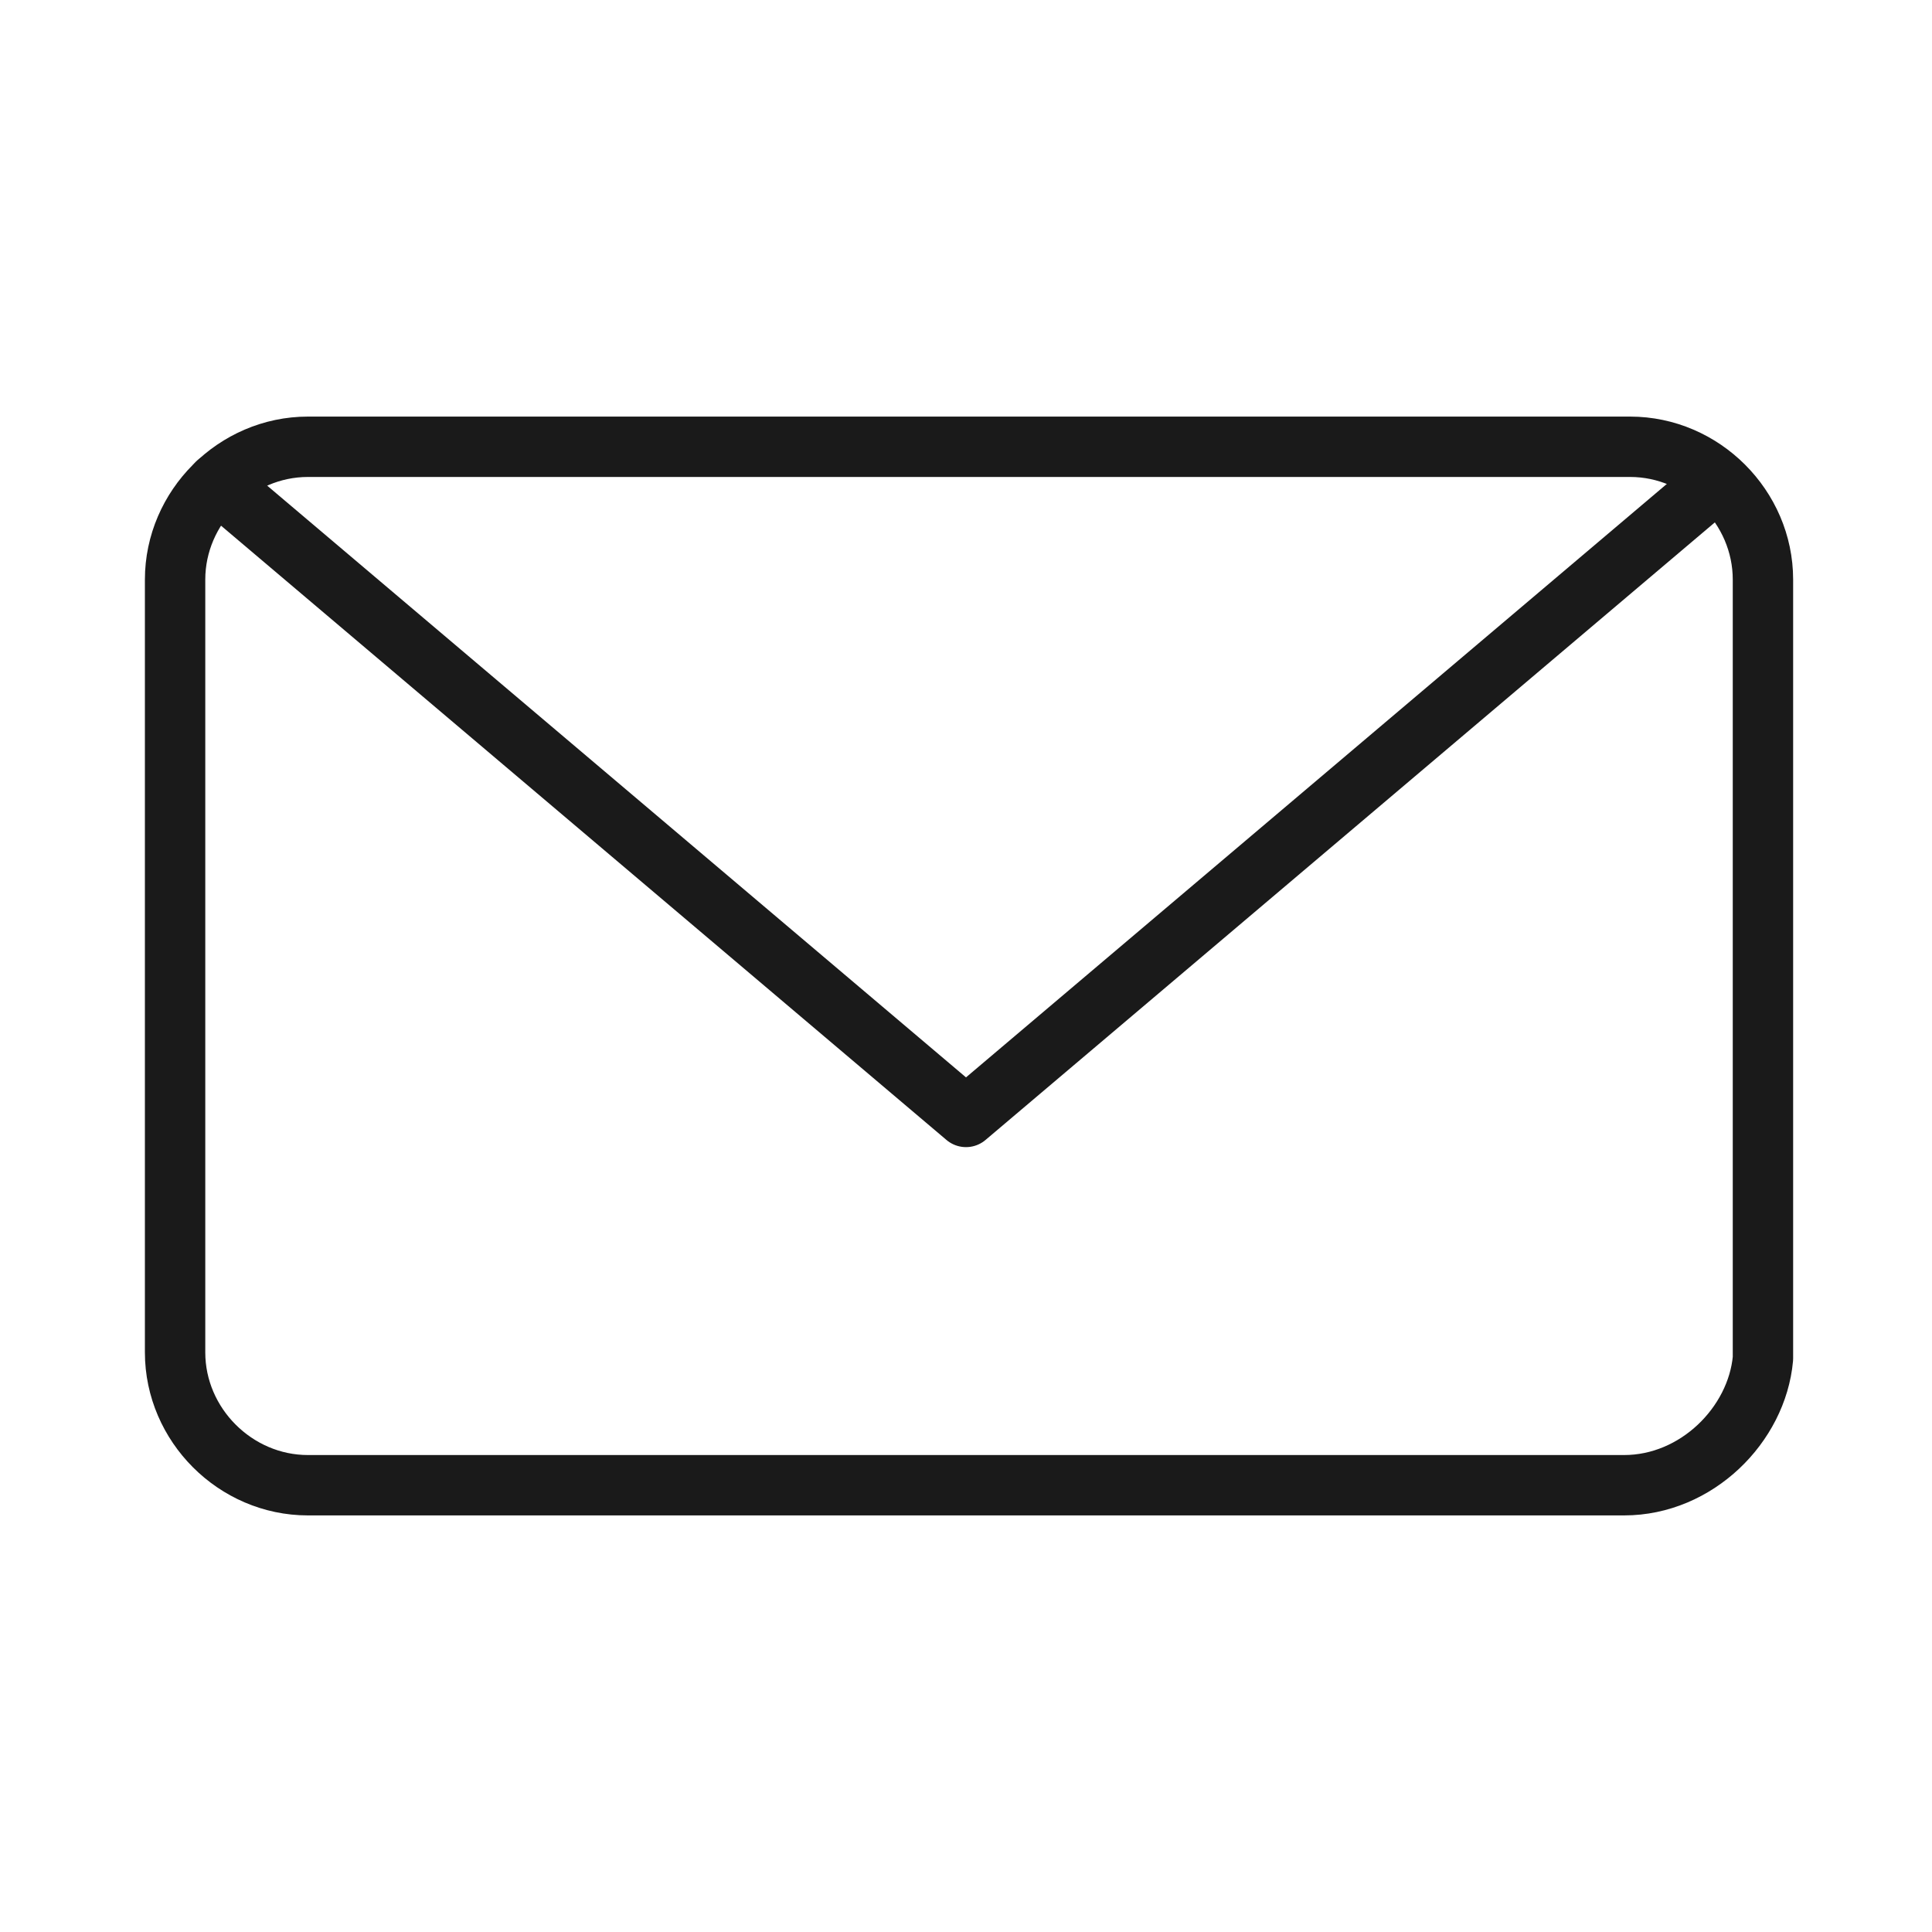 <?xml version="1.0" encoding="utf-8"?>
<!-- Generator: Adobe Illustrator 20.1.0, SVG Export Plug-In . SVG Version: 6.00 Build 0)  -->
<svg version="1.1" xmlns="http://www.w3.org/2000/svg" xmlns:xlink="http://www.w3.org/1999/xlink" x="0px" y="0px"
	 viewBox="0 0 32 32" style="enable-background:new 0 0 32 32;" xml:space="preserve">
<style type="text/css">
	.st0{display:none;}
	.st1{display:inline;fill:none;stroke:#1A1A1A;stroke-linecap:round;stroke-linejoin:round;stroke-miterlimit:10;}
	.st2{fill:none;stroke:#1A1A1A;stroke-linecap:round;stroke-linejoin:round;stroke-miterlimit:10;}
</style>
<g id="レイヤー_1" class="st0">
	<path class="st1" d="M30.6,15.1c0-5.4-6.6-9.8-14.6-9.8c-8.1,0-14.6,4.4-14.6,9.8s6.6,9.8,14.6,9.8c0.2,0,0.4,0,0.5,0
		c0.1,0.5,0.5,1.4,0,2.6c-0.4,1-1.8,1.7-1.8,1.7s3.3,0.6,5.7-1.1c1.8-1.3,2.2-3.3,2.4-4.3C27.4,22.1,30.6,18.8,30.6,15.1z"/>
	<line class="st1" x1="8" y1="11.5" x2="17" y2="11.5"/>
	<line class="st1" x1="8" y1="15.5" x2="24" y2="15.5"/>
	<line class="st1" x1="8" y1="19.5" x2="20" y2="19.5"/>
</g>
<g id="レイヤー_2" class="st0">
	<line class="st1" x1="13" y1="29.5" x2="19" y2="29.5"/>
	<line class="st1" x1="20" y1="26.5" x2="12" y2="26.5"/>
	<polyline class="st1" points="20,23.5 11.5,23.5 11.5,21 	"/>
	<path class="st1" d="M11.5,20.9c-2.9-3.4-6.3-5.2-6.3-9.3C5.3,6,10.1,1.4,16.1,1.4S27,6,27,11.6c0,4.2-2.9,5.6-6.5,9.4"/>
	<path class="st1" d="M13.3,19.5c0,0-2.2-1.5-2.2-3.5c0-1.5,0.5-2.7,2-3.3c1.5-0.6,4.4,0.7,4.6,2.7c0.2,1.7-0.3,2.4-1.7,2.4
		s-1.9-1.3-1.8-2.4c0.2-1.9,2.3-3.4,4.6-2.7c1.3,0.4,2,1.4,2,3.2c0,2.1-2,3.4-2,3.4"/>
</g>
<g id="レイヤー_3" class="st0">
	<polyline class="st1" points="25.5,17 25.5,29.5 7.5,29.5 7.5,17.5 1.3,17.5 16.1,1.6 30.9,17.4 	"/>
</g>
<g id="レイヤー_4" class="st0">
	<path class="st1" d="M14,15.7c-3-0.9-5.2-3.6-5.2-6.9c0-4,3.2-7.2,7.2-7.2s7.2,3.2,7.2,7.2c0,3.3-2.2,6-5.2,6.9"/>
	<path class="st1" d="M14,15.7C8.6,17,4.5,23.1,4.5,30.6H24"/>
	<path class="st1" d="M27.5,30.6c0-7.4-4.1-13.6-9.5-14.9"/>
</g>
<g id="レイヤー_5">
	<path class="st2" d="M26.9,24.6H5.1c-1.2,0-2.2-1-2.2-2.2V9.6c0-1.2,1-2.2,2.2-2.2h21.9c1.2,0,2.2,1,2.2,2.2v12.9
		C29.1,23.6,28.1,24.6,26.9,24.6z"/>
	<polyline class="st2" points="3.6,8 16,18.5 28.4,8 	"/>
</g>
</svg>
